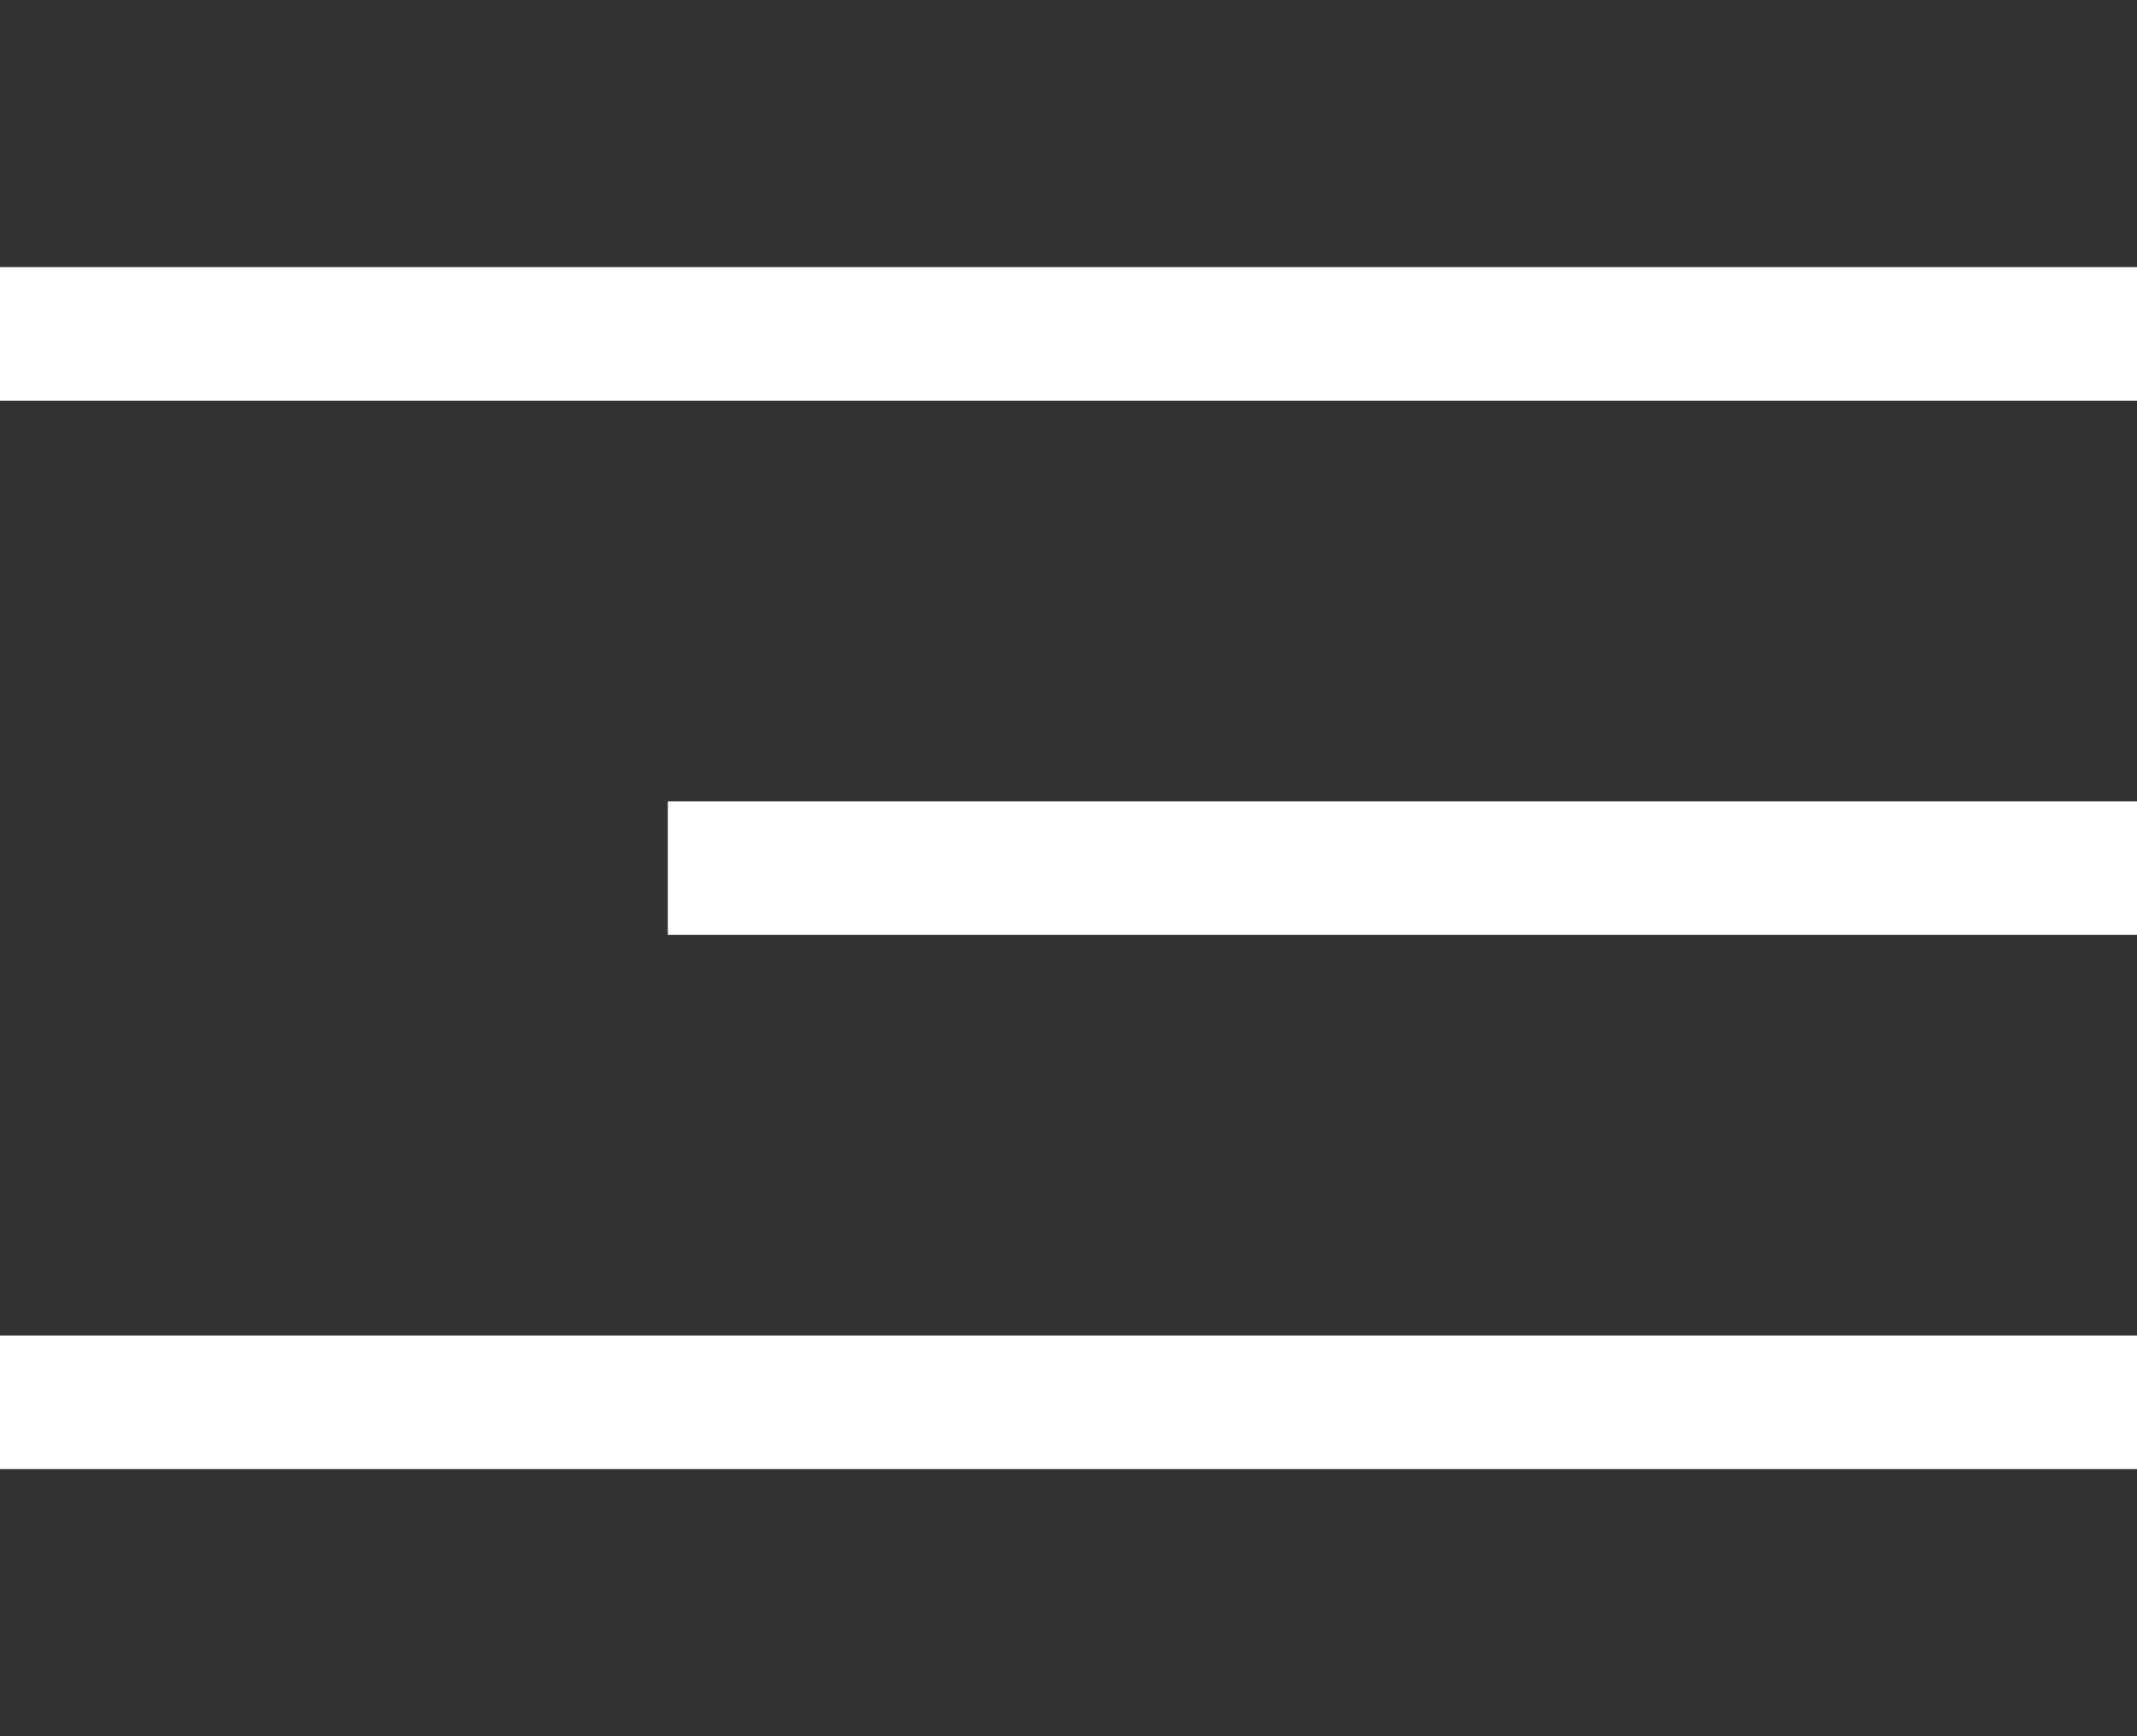 <?xml version="1.0" encoding="UTF-8"?> <svg xmlns="http://www.w3.org/2000/svg" width="32" height="26" viewBox="0 0 32 26" fill="none"><rect x="0" y="0" width="32" height="26" fill="#333333" stroke="none"/><rect y="4" width="32" height="2" fill="white"></rect><rect x="10" y="12" width="22" height="2" fill="white"></rect><rect y="20" width="32" height="2" fill="white"></rect></svg> 